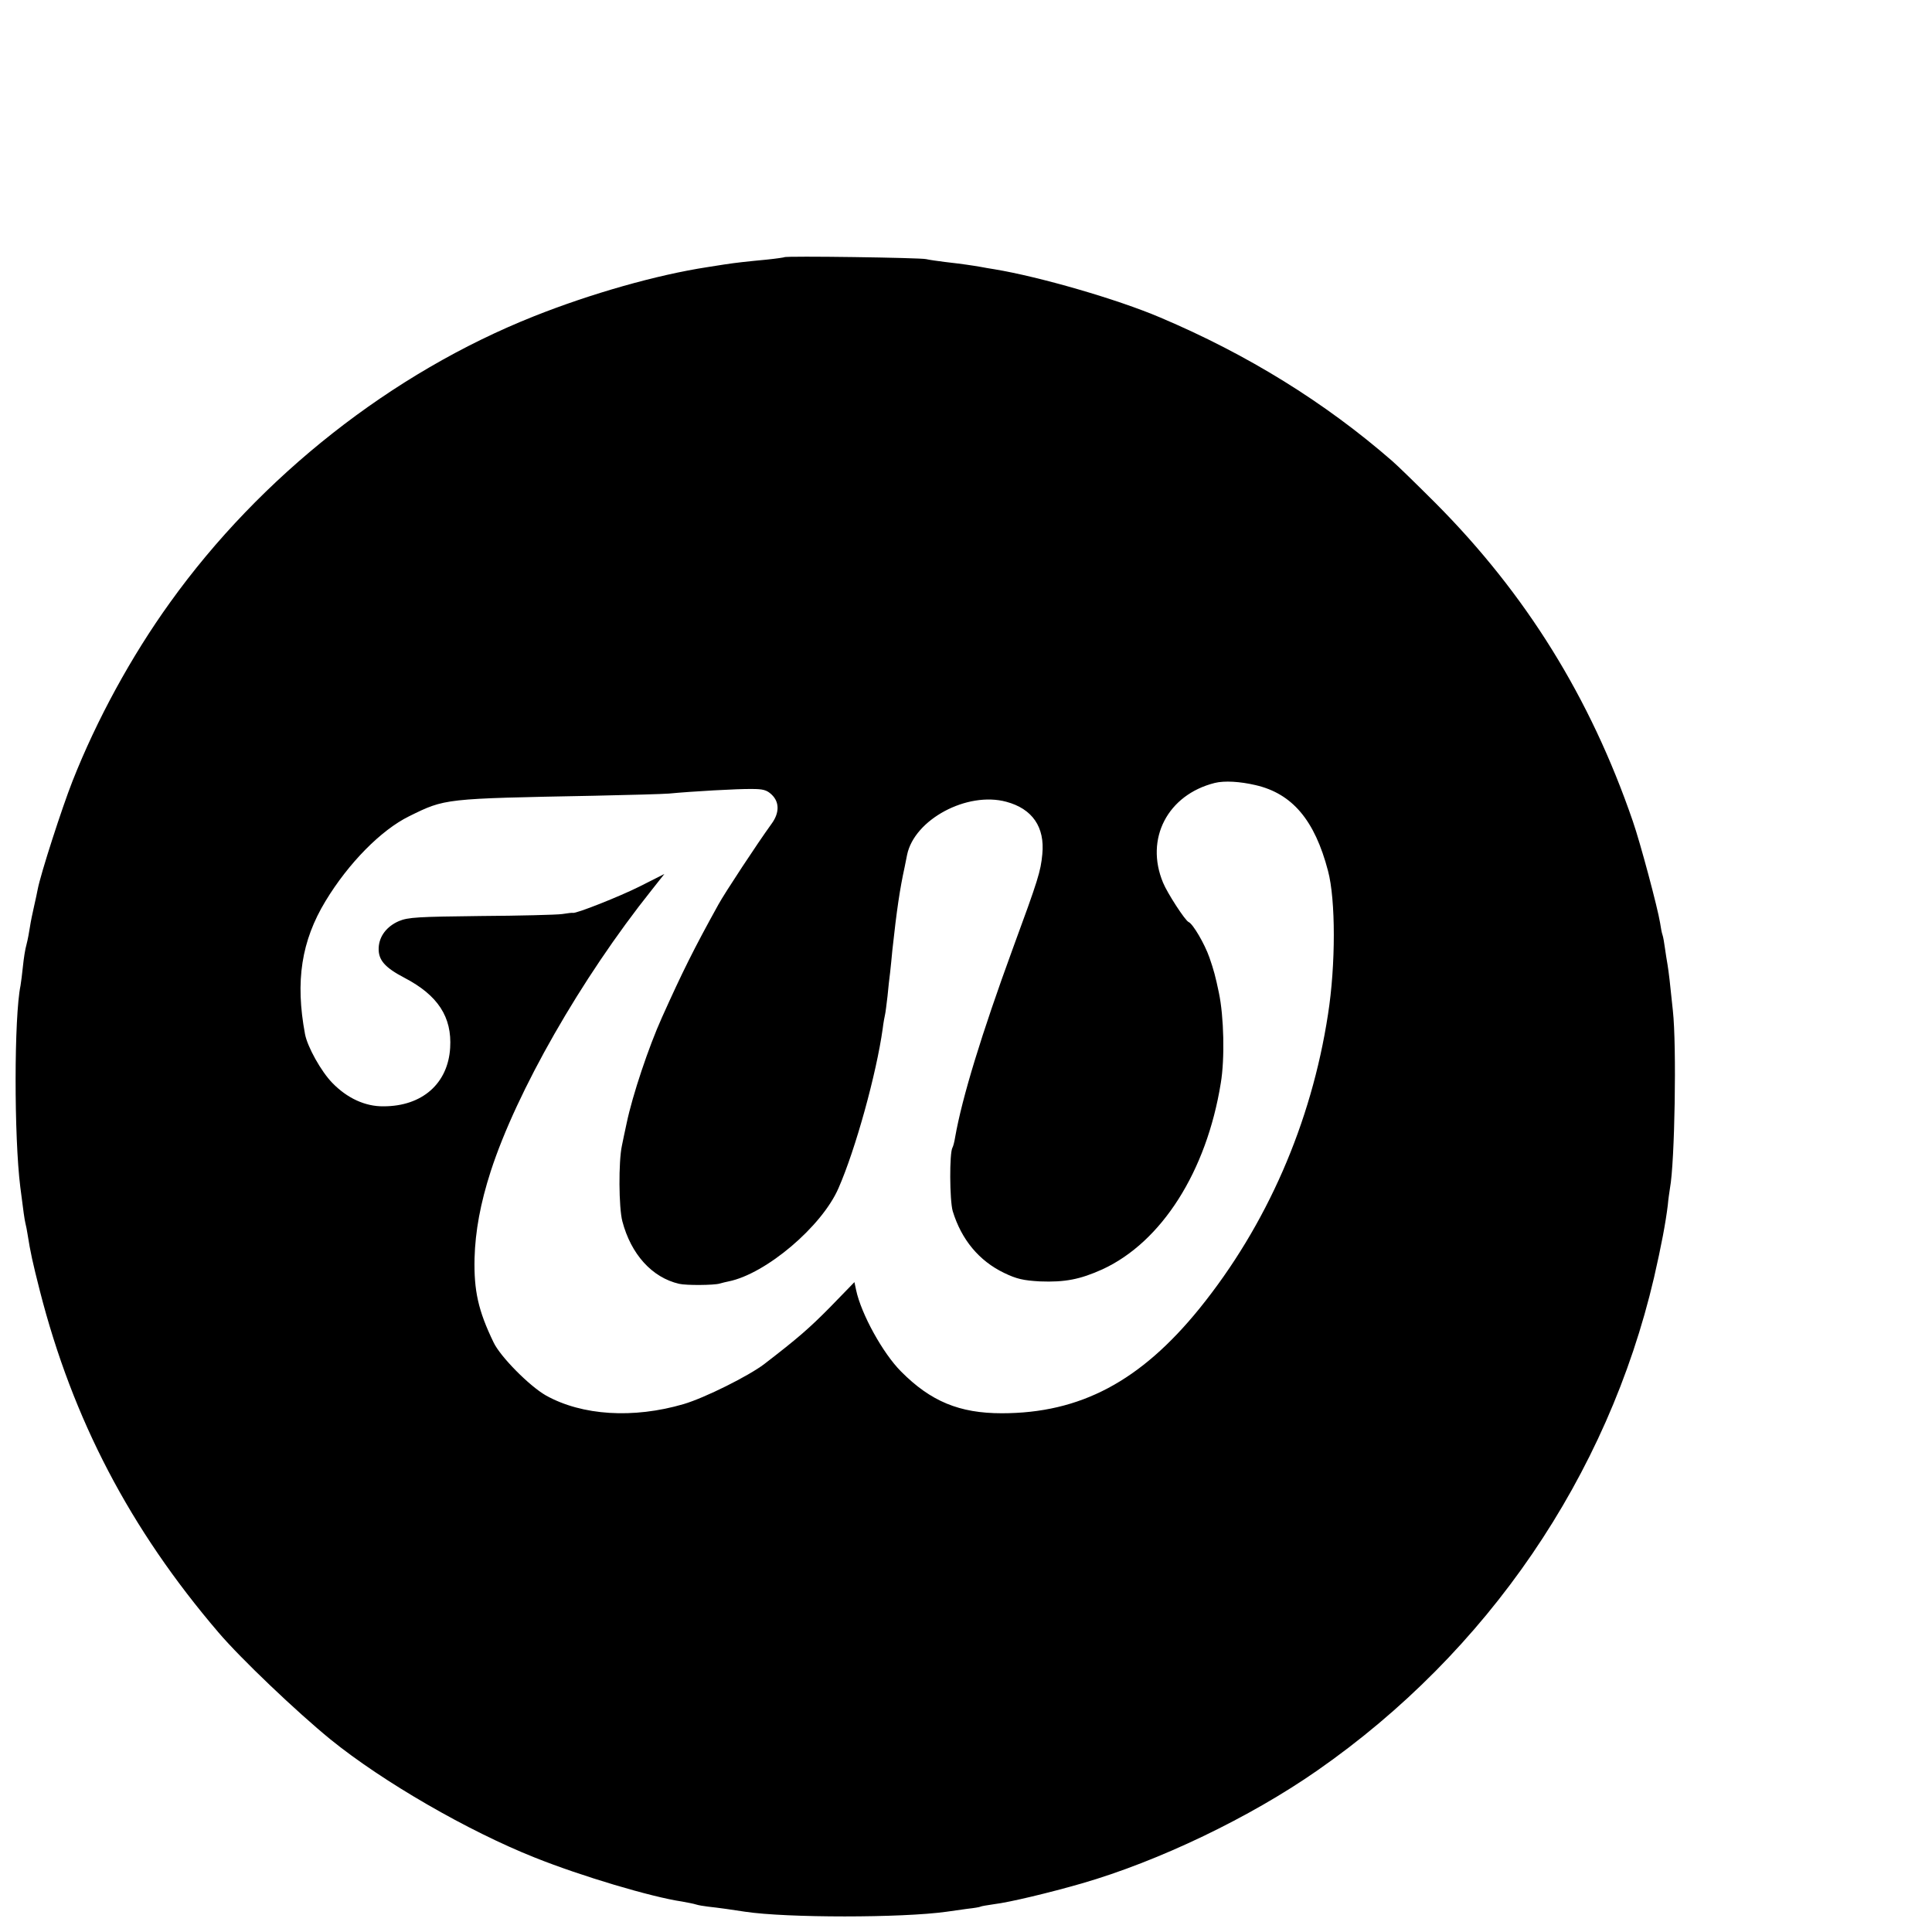 <?xml version="1.0" standalone="no"?>
<!DOCTYPE svg PUBLIC "-//W3C//DTD SVG 20010904//EN"
 "http://www.w3.org/TR/2001/REC-SVG-20010904/DTD/svg10.dtd">
<svg version="1.0" xmlns="http://www.w3.org/2000/svg"
 width="16pt" height="16pt" viewBox="0 0 16 16"
 preserveAspectRatio="xMidYMid meet">
<g transform="translate(0,16) scale(0.002,-0.002)"
fill="#000000" stroke="none">
<path d="M3248 6935 c-1 -1 -34 -6 -73 -10 -85 -8 -129 -13 -175 -20 -19 -3
-51 -8 -70 -11 -210 -32 -484 -110 -720 -204 -588 -234 -1131 -662 -1506
-1185 -160 -222 -304 -486 -404 -740 -43 -109 -132 -384 -144 -448 -2 -12 -9
-43 -15 -70 -6 -26 -14 -64 -17 -85 -3 -20 -9 -53 -14 -72 -6 -20 -12 -61 -15
-91 -3 -31 -8 -67 -10 -80 -27 -130 -27 -627 -1 -834 14 -110 17 -131 21 -149
3 -12 7 -32 9 -46 12 -76 21 -117 51 -235 136 -532 373 -986 740 -1415 91
-107 323 -328 464 -443 216 -175 569 -379 846 -489 190 -76 481 -163 610 -182
22 -4 48 -9 57 -12 9 -3 32 -7 50 -9 38 -4 110 -14 153 -21 172 -26 650 -26
835 0 19 3 58 8 85 12 28 3 52 7 55 9 3 2 28 6 55 10 66 8 232 48 364 86 319
92 698 274 976 468 705 491 1202 1219 1394 2041 30 131 48 226 57 300 2 25 7
56 9 70 20 107 28 591 12 735 -12 118 -17 159 -22 190 -3 17 -8 48 -11 70 -3
22 -7 46 -10 54 -3 8 -7 30 -10 50 -10 62 -82 332 -113 421 -176 512 -443 941
-816 1316 -77 77 -158 156 -180 175 -279 243 -599 441 -960 594 -178 76 -500
169 -687 200 -18 3 -44 7 -58 10 -35 6 -75 12 -145 20 -32 4 -68 9 -80 12 -22
6 -581 14 -587 8z m1951 -2186 c152 -35 245 -145 300 -355 32 -120 32 -390 0
-594 -69 -451 -254 -874 -532 -1218 -244 -301 -493 -434 -819 -434 -175 0
-294 49 -417 173 -75 75 -165 238 -186 337 l-7 33 -101 -104 c-86 -87 -133
-128 -272 -235 -64 -49 -246 -140 -334 -166 -208 -61 -421 -48 -571 36 -68 39
-188 160 -216 219 -64 132 -82 215 -79 349 3 111 24 227 67 360 107 330 374
798 666 1164 l53 67 -103 -52 c-82 -41 -263 -113 -276 -109 -1 1 -21 -1 -45
-5 -23 -3 -175 -7 -337 -8 -258 -3 -300 -5 -338 -21 -51 -22 -82 -63 -84 -111
-2 -50 25 -81 107 -124 138 -72 197 -162 189 -290 -9 -148 -116 -242 -276
-242 -76 -1 -151 34 -212 97 -46 47 -103 149 -113 202 -41 219 -15 386 85 551
95 157 230 294 346 351 150 74 143 73 766 85 146 3 285 7 310 9 93 9 287 20
343 19 46 0 62 -4 82 -23 33 -31 33 -76 0 -121 -58 -80 -195 -288 -220 -334
-103 -186 -149 -279 -234 -468 -55 -122 -122 -322 -146 -437 -8 -37 -17 -79
-20 -95 -14 -65 -13 -255 2 -312 36 -137 123 -233 235 -259 30 -7 145 -6 168
1 10 3 27 7 37 9 154 31 386 227 455 386 71 162 157 474 183 660 3 25 8 52 10
60 2 8 6 42 10 75 3 33 8 78 11 100 2 22 7 63 9 90 18 166 31 254 51 345 3 14
7 36 10 50 30 147 249 264 411 220 108 -29 160 -105 149 -217 -7 -72 -16 -102
-123 -393 -128 -350 -209 -614 -238 -779 -3 -19 -8 -38 -11 -43 -13 -21 -12
-218 1 -263 36 -118 109 -206 213 -256 52 -25 79 -31 148 -35 103 -4 166 8
259 50 245 113 431 405 490 771 17 101 13 276 -8 375 -14 67 -21 93 -39 145
-20 57 -68 139 -86 147 -14 5 -89 121 -106 163 -76 182 19 364 214 413 40 10
105 6 169 -9z"/>
</g>
</svg>

